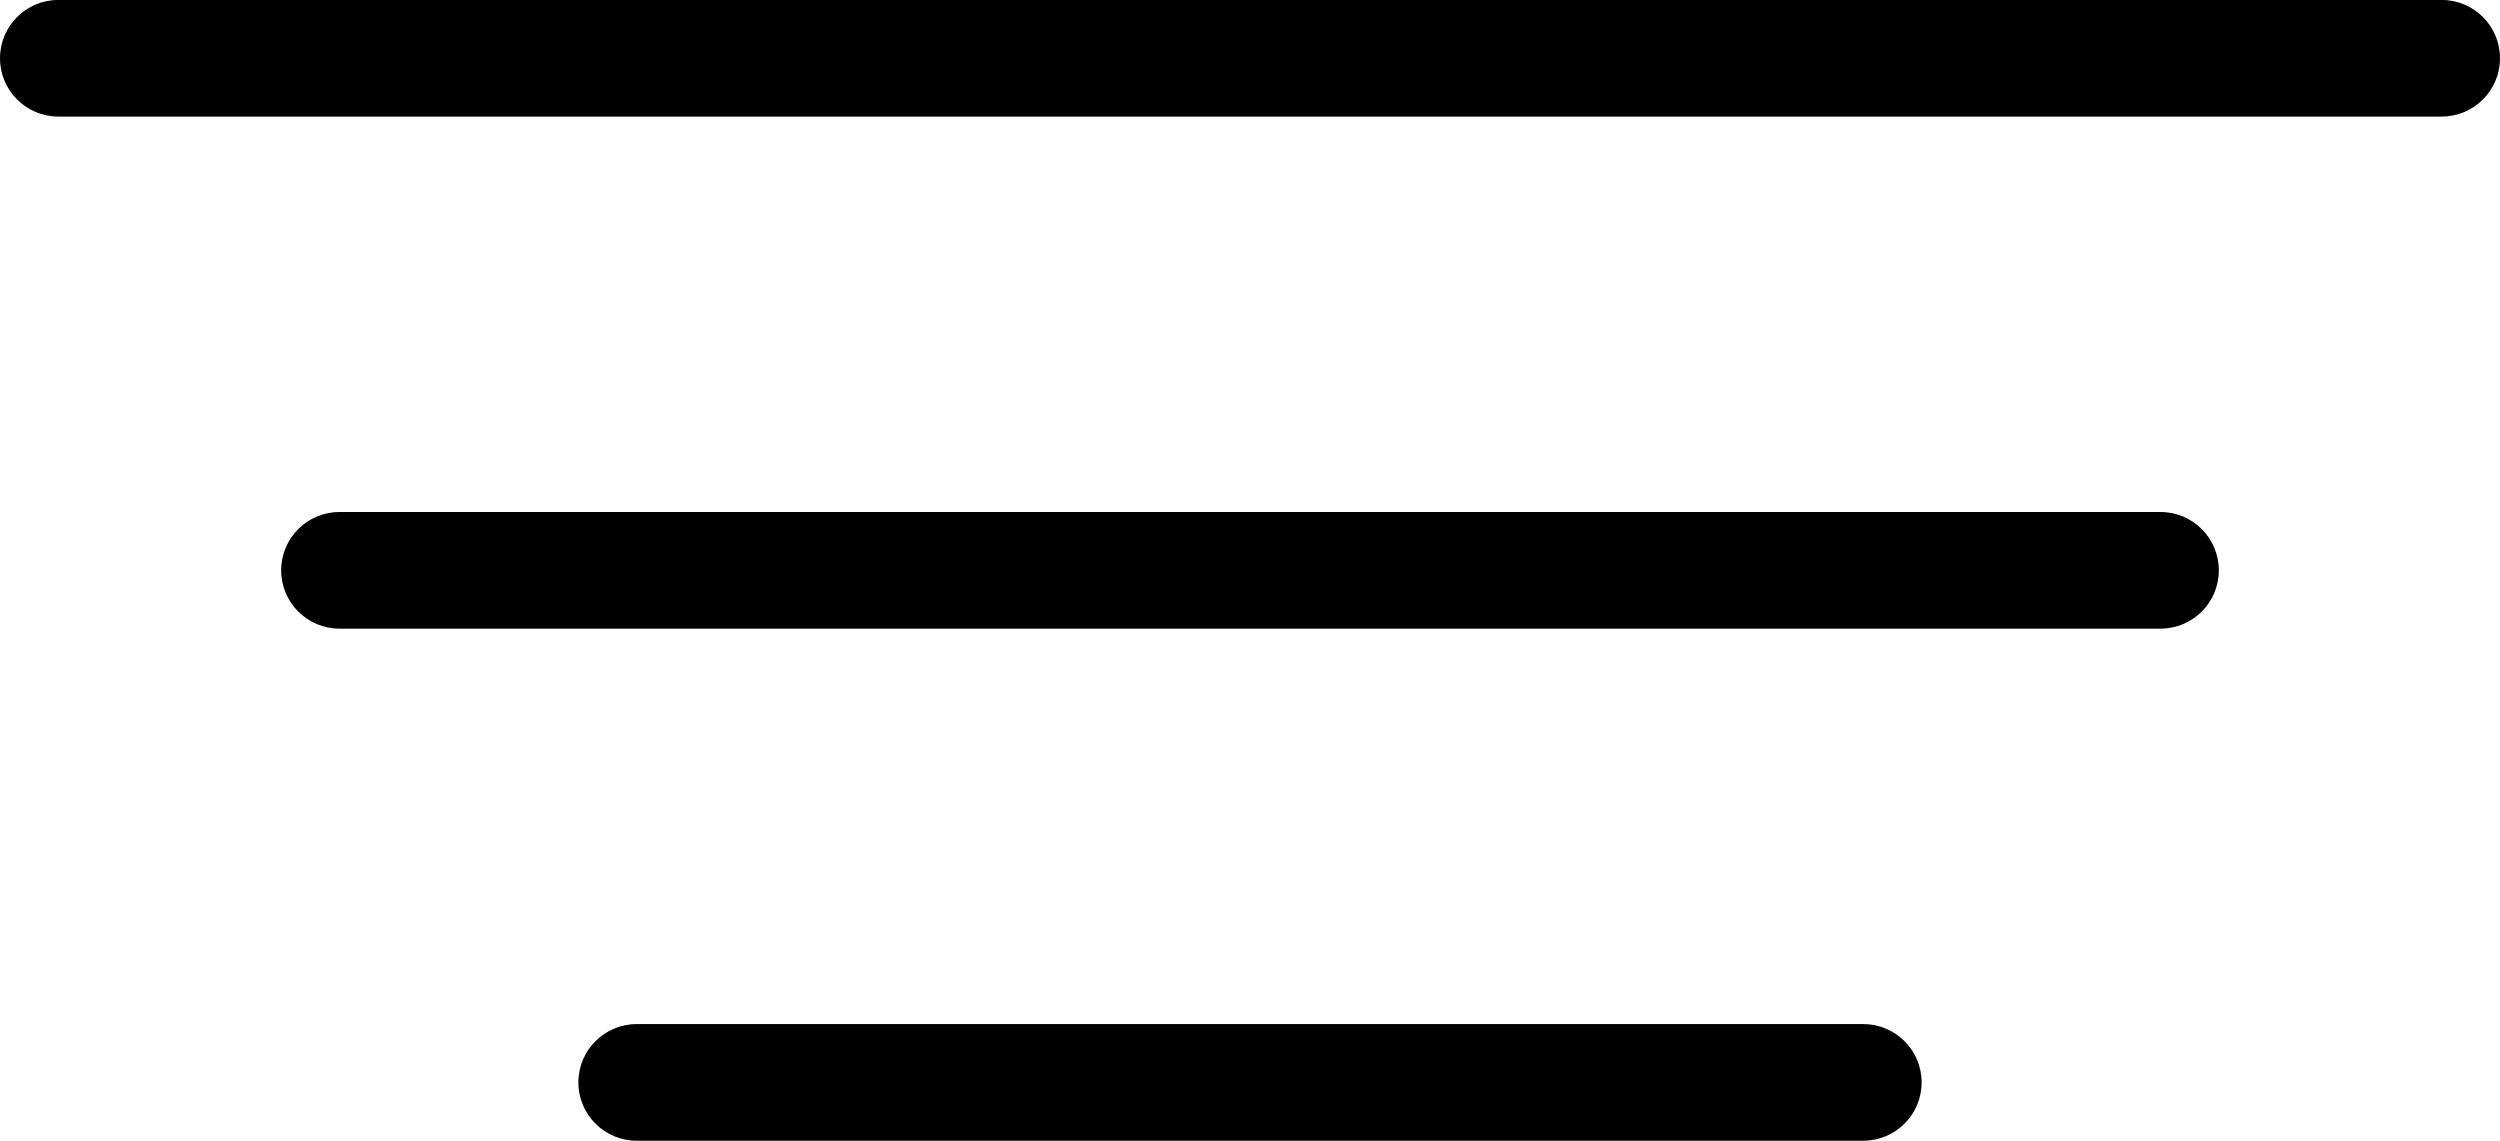 <?xml version="1.0" encoding="UTF-8"?>
<!DOCTYPE svg PUBLIC '-//W3C//DTD SVG 1.0//EN'
          'http://www.w3.org/TR/2001/REC-SVG-20010904/DTD/svg10.dtd'>
<svg height="391.2" preserveAspectRatio="xMidYMid meet" version="1.0" viewBox="71.3 304.4 857.4 391.2" width="857.4" xmlns="http://www.w3.org/2000/svg" xmlns:xlink="http://www.w3.org/1999/xlink" zoomAndPan="magnify"
><g id="change1_1"
  ><path d="M928.698,324.379c0,11.046-8.954,20-20,20H91.302c-11.046,0-20-8.954-20-20s8.954-20,20-20h817.396 C919.744,304.379,928.698,313.333,928.698,324.379z"
  /></g
  ><g id="change1_2"
  ><path d="M832.271,500c0,11.046-8.954,20-20,20H187.729c-11.046,0-20-8.954-20-20s8.954-20,20-20h624.541 C823.316,480,832.271,488.954,832.271,500z"
  /></g
  ><g id="change1_3"
  ><path d="M730.342,675.621c0,11.046-8.954,20-20,20H289.658c-11.046,0-20-8.954-20-20s8.954-20,20-20h420.684 C721.388,655.621,730.342,664.575,730.342,675.621z"
  /></g
></svg
>
